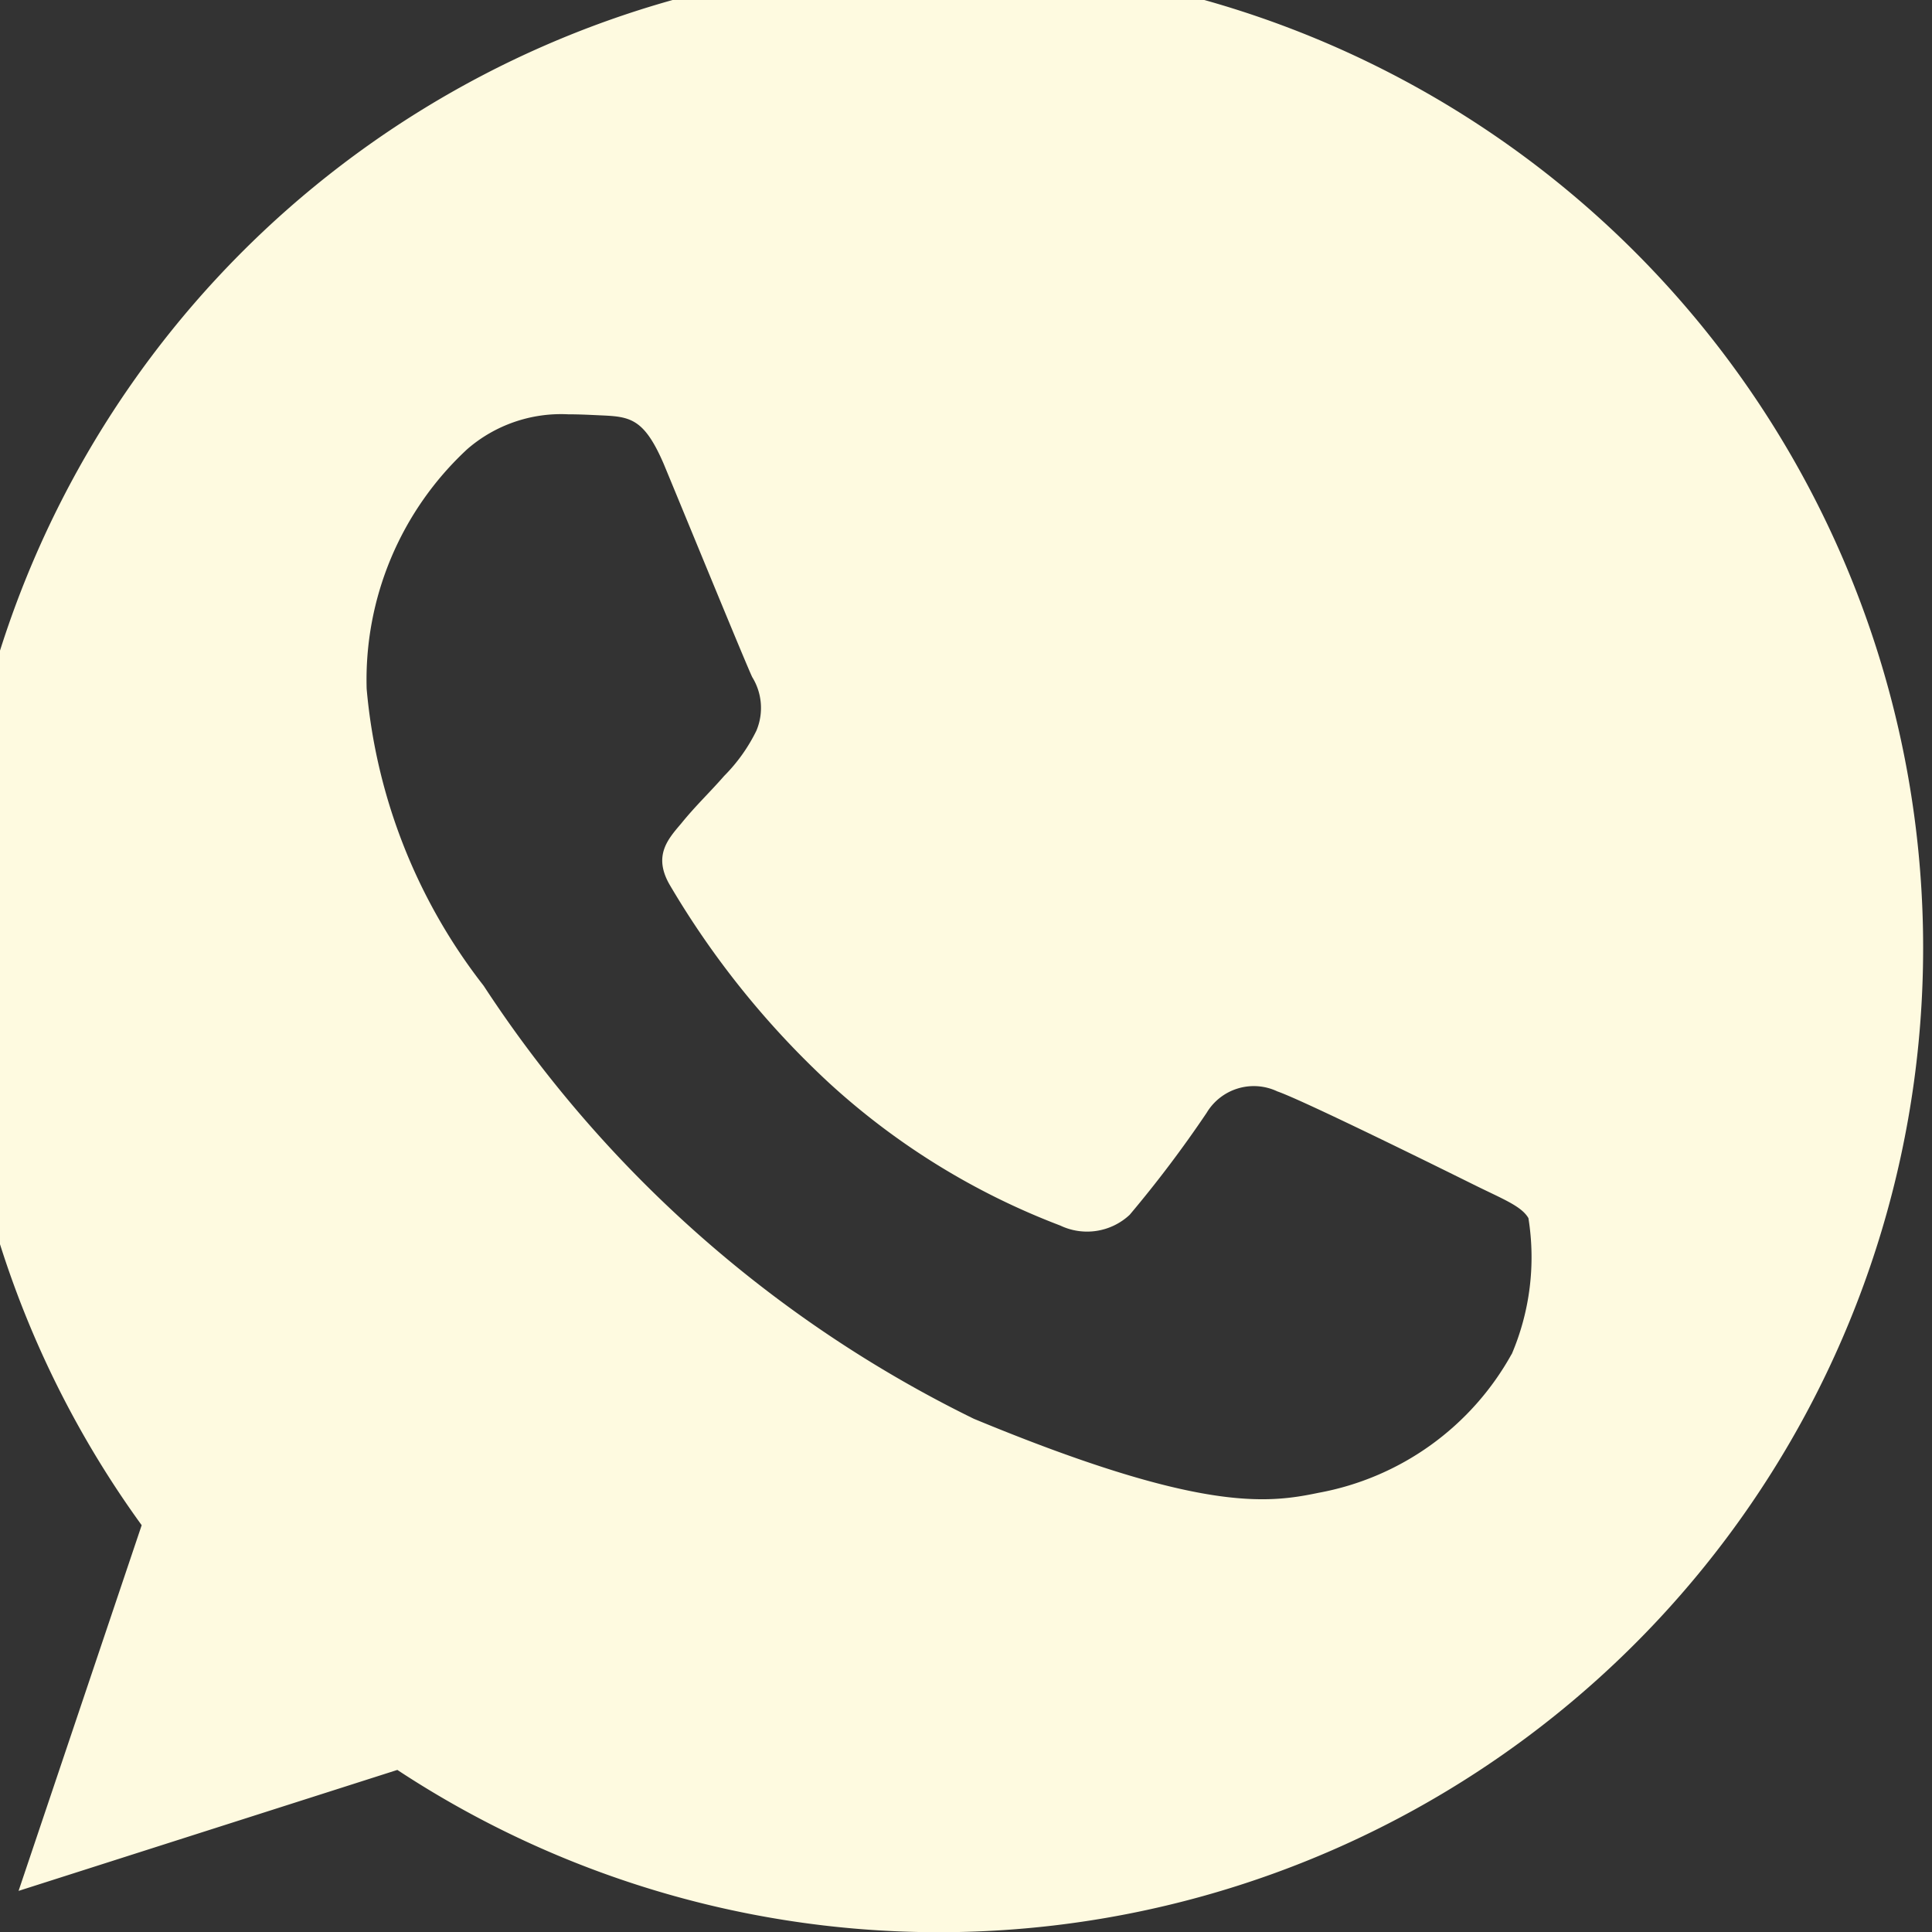 <svg xmlns="http://www.w3.org/2000/svg" xmlns:xlink="http://www.w3.org/1999/xlink" width="18" height="18" viewBox="0 0 18 18">
  <rect x="0" y="0" width="18" height="18" fill="#333333" stroke="none"/>
  <defs>
    <clipPath id="clip-path">
      <rect id="Rectángulo_688" data-name="Rectángulo 688" width="18" height="18" transform="translate(0.427 0.421)" fill="none"/>
    </clipPath>
  </defs>
  <g id="Grupo_2221" data-name="Grupo 2221" transform="translate(-0.427 -0.421)">
    <g id="Grupo_2220" data-name="Grupo 2220" transform="translate(0 0)" clip-path="url(#clip-path)">
      <path id="Trazado_3318" data-name="Trazado 3318" d="M9.175,0h0A9.167,9.167,0,0,0,1.747,14.55L.6,17.957,4.129,16.83A9.171,9.171,0,1,0,9.175,0m5.337,12.953a2.589,2.589,0,0,1-1.8,1.295c-.479.1-1.106.183-3.213-.69A11.492,11.492,0,0,1,4.933,9.524,5.24,5.24,0,0,1,3.843,6.757a2.929,2.929,0,0,1,.938-2.233A1.334,1.334,0,0,1,5.72,4.2c.114,0,.216.006.308.01.27.012.4.028.583.453.221.533.76,1.849.824,1.985a.546.546,0,0,1,.039.5,1.58,1.58,0,0,1-.3.421c-.136.156-.264.275-.4.443-.124.146-.264.3-.108.571a8.139,8.139,0,0,0,1.488,1.849,6.726,6.726,0,0,0,2.151,1.326.581.581,0,0,0,.647-.1,11.052,11.052,0,0,0,.717-.95.512.512,0,0,1,.658-.2c.248.086,1.558.734,1.828.868s.447.2.512.313a2.3,2.3,0,0,1-.158,1.273" transform="translate(0 0.081)" fill="#FEFAE0"/>
    </g>
  </g>
</svg>
